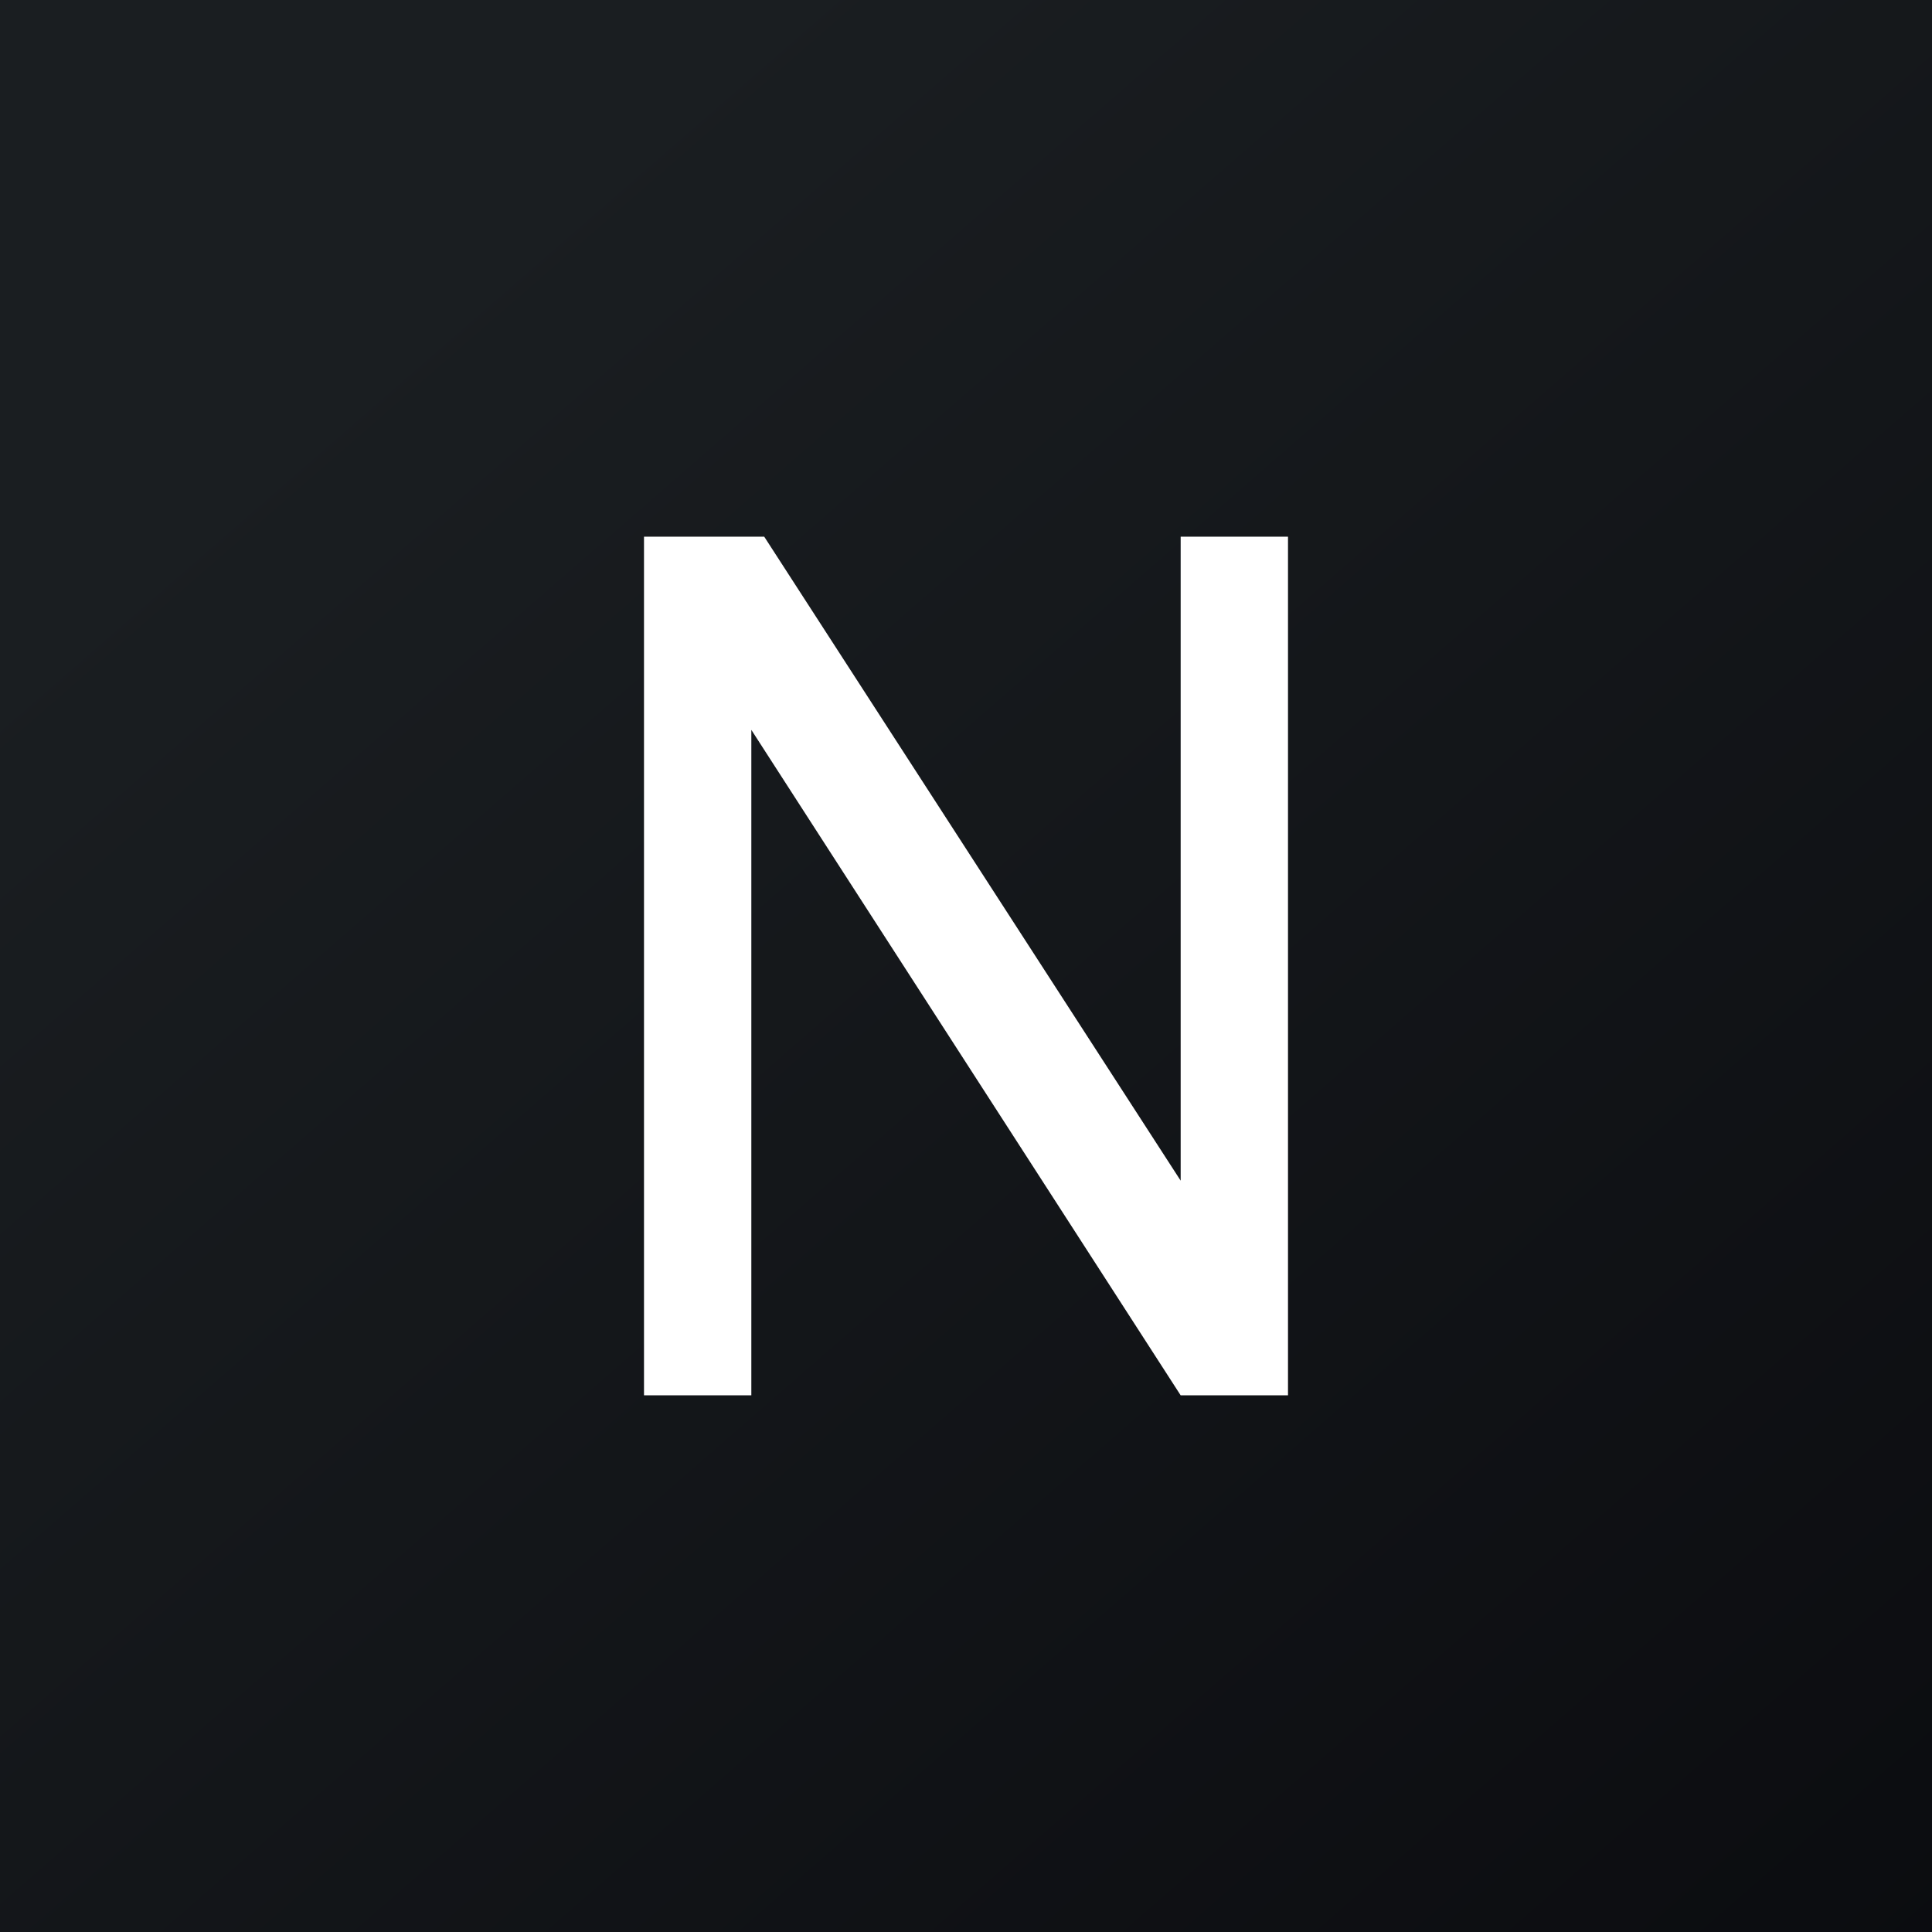 <!-- by TradingView --><svg width="18" height="18" viewBox="0 0 18 18" xmlns="http://www.w3.org/2000/svg"><rect x="0" y="0" width="18" height="18" fill="#808080" stroke="none"/><path fill="url(#asjk1tmcq)" d="M0 0h18v18H0z"/><path d="M11 5h1v8h-1L7 6.8V13H6V5h1.12L11 11V5Z" fill="#fff"/><defs><linearGradient id="asjk1tmcq" x1="3.35" y1="3.12" x2="21.9" y2="24.43" gradientUnits="userSpaceOnUse"><stop stop-color="#1A1E21"/><stop offset="1" stop-color="#06060A"/></linearGradient></defs></svg>